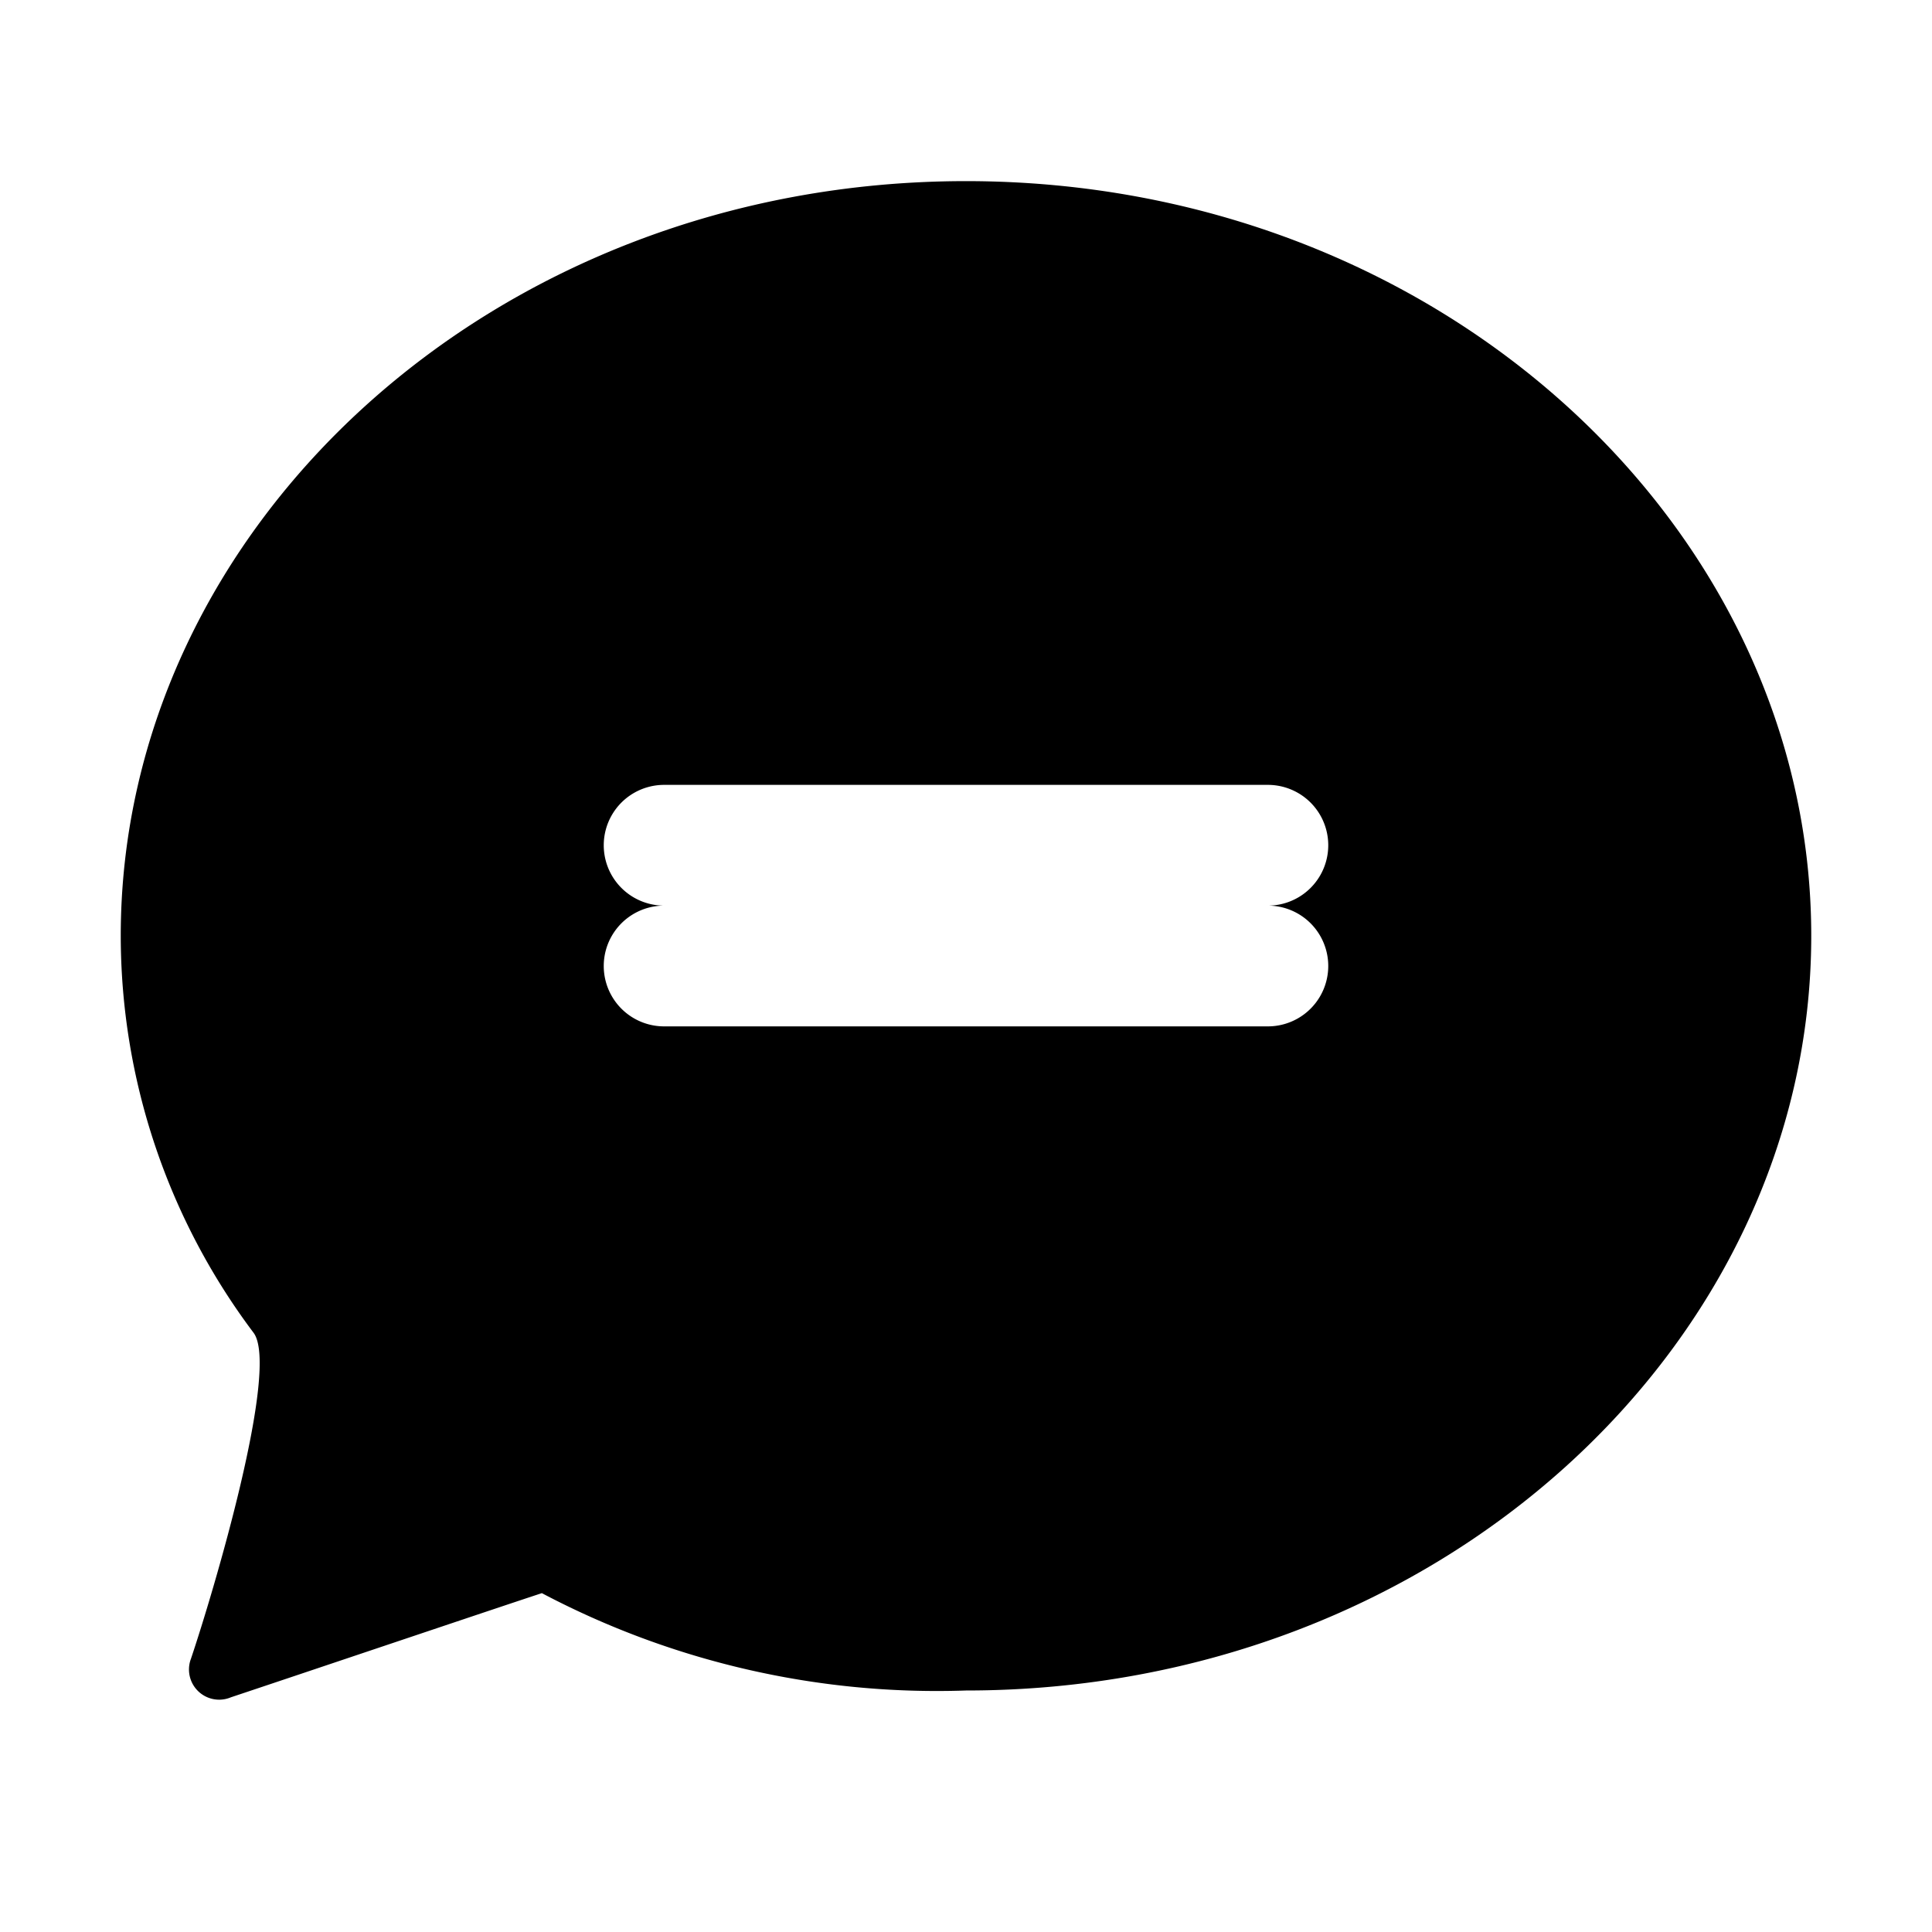 <?xml version="1.0" encoding="UTF-8"?> <svg xmlns="http://www.w3.org/2000/svg" width="64" height="64" viewBox="0 0 256 256"><path d="M128,24C65.3,24,16,69.9,16,124a87.6,87.6,0,0,0,17.6,52.6c3.5,4.7-5.3,34.3-8.3,43.2a4,4,0,0,0,5.3,5.1c9.3-3.1,36.3-12.2,41.2-13.8A112.1,112.1,0,0,0,128,224c62.7,0,112-45.9,112-100S190.7,24,128,24Zm-40,80h80a8,8,0,0,1,0,16H88a8,8,0,0,1,0-16Zm80,32H88a8,8,0,0,1,0-16h80a8,8,0,0,1,0,16Z" fill="black"></path></svg> 